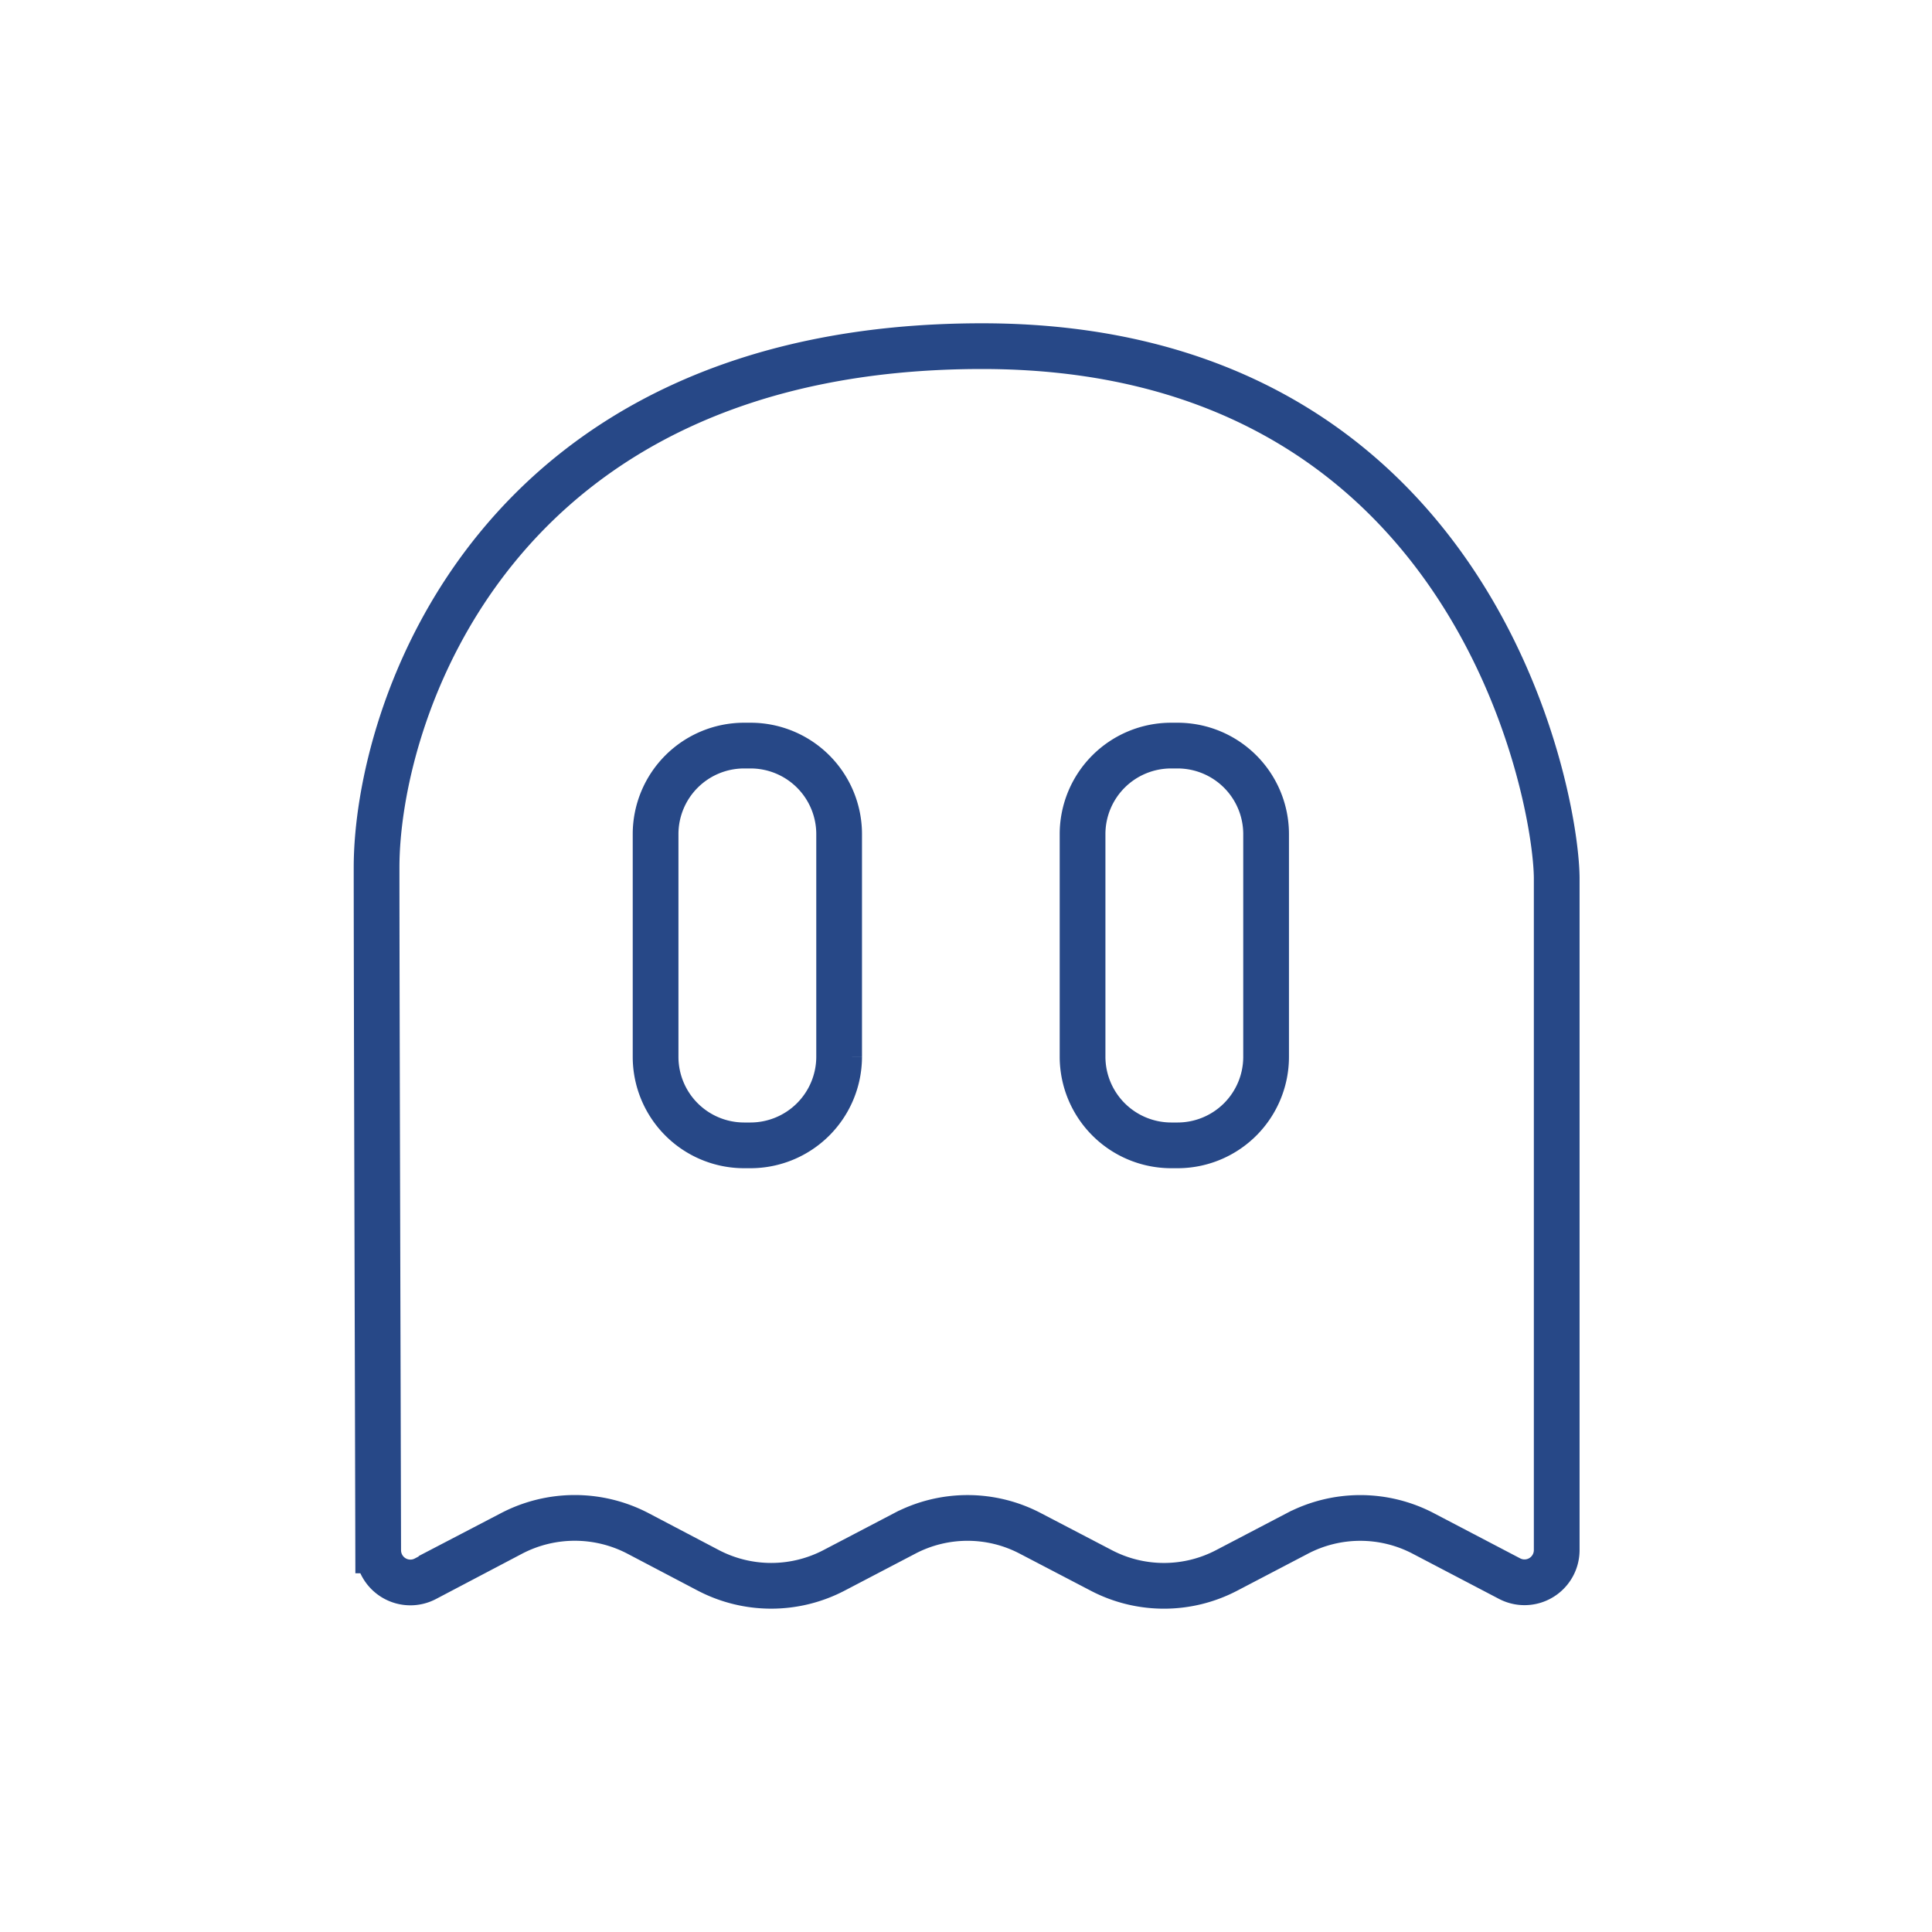 <svg data-name="レイヤー 1" xmlns="http://www.w3.org/2000/svg" viewBox="0 0 120 120"><g data-name="グループ 11"><path data-name="パス 36" d="M61 21.5c-30.47 0-37.61 22.9-37.61 32.38 0 7.74.08 33.27.1 42.42a2 2 0 0 0 2.93 1.76l5.36-2.82a8.48 8.48 0 0 1 7.84 0l4.36 2.29a8.43 8.43 0 0 0 7.84 0l4.36-2.28a8.4 8.4 0 0 1 7.83 0l4.37 2.28a8.4 8.4 0 0 0 7.83 0l4.36-2.28a8.43 8.43 0 0 1 7.84 0l5.35 2.8a2 2 0 0 0 2.7-.84 2 2 0 0 0 .23-.93V54.53C96.65 49.2 91.43 21.5 61 21.5Zm-8.88 44.15a5.51 5.51 0 0 1-5.49 5.49h-.43a5.5 5.5 0 0 1-5.48-5.49V51.79a5.5 5.5 0 0 1 5.48-5.48h.43a5.5 5.5 0 0 1 5.49 5.48Zm26.52 0a5.5 5.5 0 0 1-5.48 5.49h-.43a5.51 5.51 0 0 1-5.49-5.49V51.79a5.5 5.5 0 0 1 5.49-5.48h.43a5.5 5.5 0 0 1 5.48 5.48Z" style="fill:none;stroke:#274887;stroke-miterlimit:10;stroke-width:2.84px"/></g></svg>